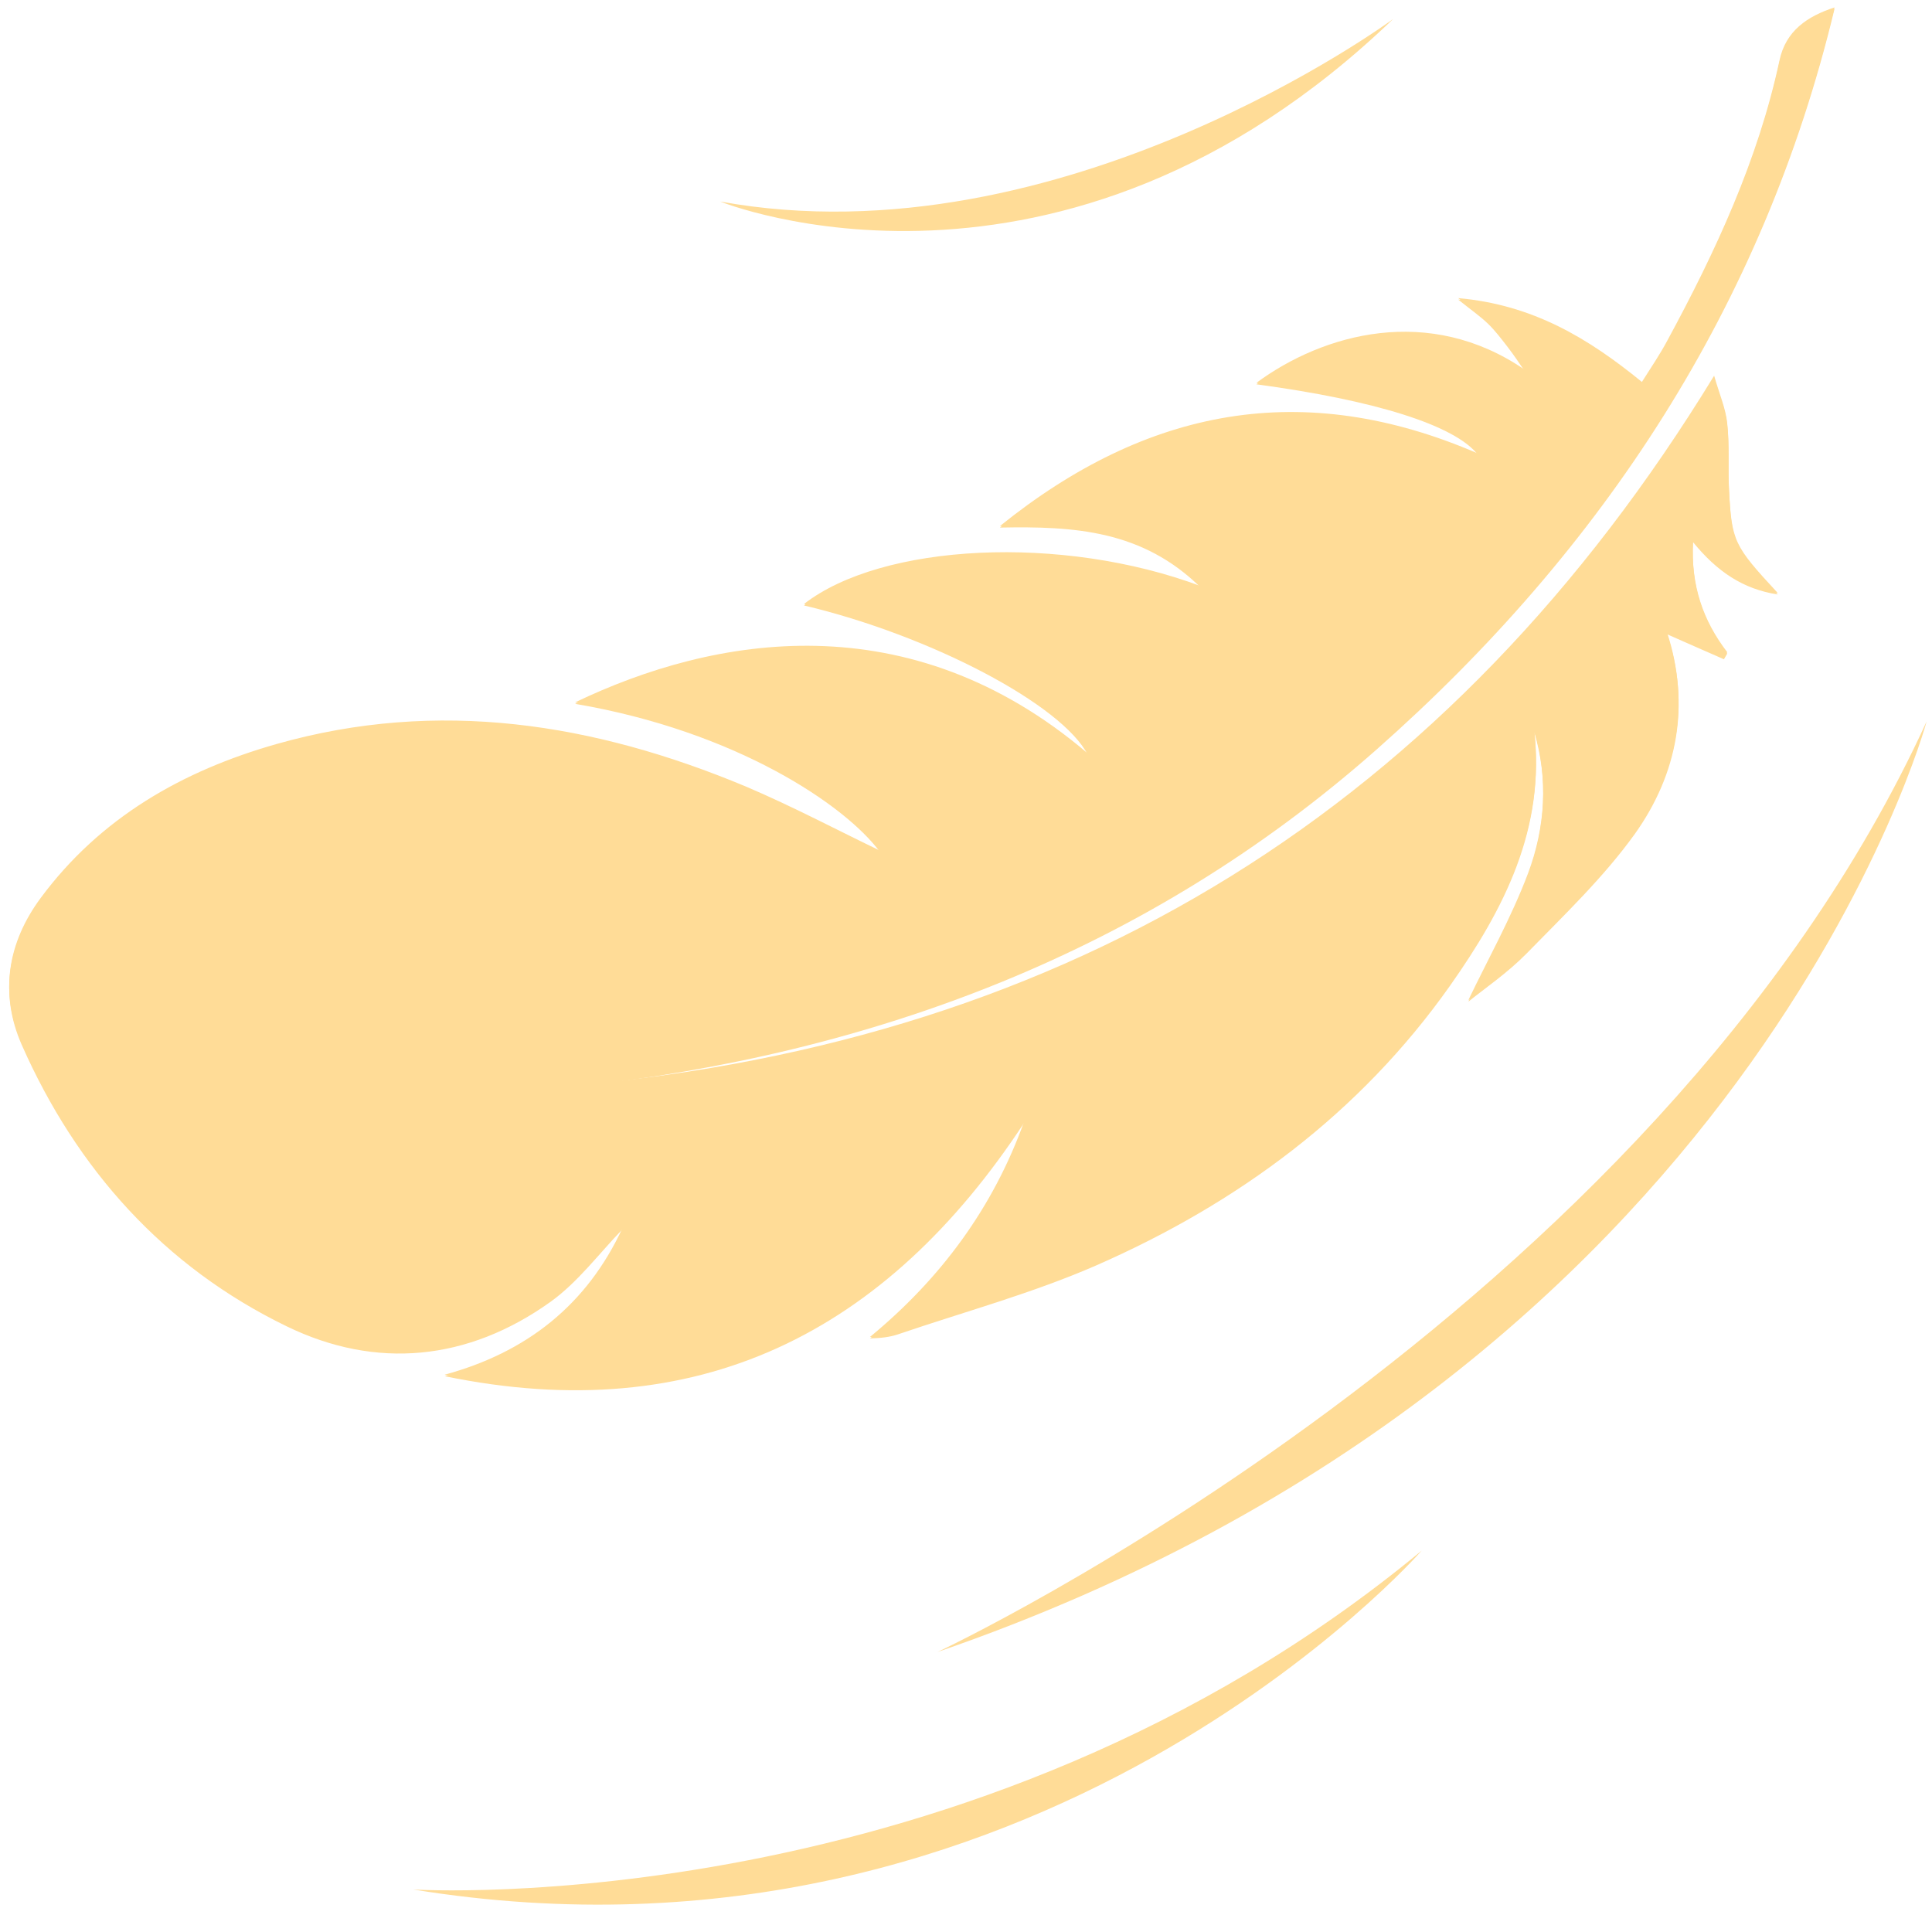 <svg viewBox="0 0 65 65" xmlns="http://www.w3.org/2000/svg" data-name="Layer 1" id="Layer_1">
  <defs>
    <style>
      .cls-1 {
        fill: #ffdc97;
        stroke-width: 0px;
      }
    </style>
  </defs>
  <g>
    <path d="M51.61,24.55c.49,1.63.38,3.28-.2,4.83-.57,1.51-1.37,2.93-2.01,4.27.56-.45,1.32-.97,1.95-1.61,1.27-1.3,2.6-2.56,3.65-4.03,1.45-2.03,1.86-4.36,1.09-6.72.62.27,1.27.56,1.91.84.04-.06.07-.13.11-.19-.81-1.06-1.23-2.24-1.15-3.75.81.99,1.68,1.58,2.85,1.76-1.48-1.6-1.55-1.73-1.64-3.5-.04-.74.02-1.48-.06-2.21-.05-.5-.26-.97-.44-1.6-8.89,14.55-21.66,22.38-38.34,23.88,10.1-1.12,19.28-4.56,26.98-11.35,7.63-6.73,13.01-14.91,15.41-24.92-.92.3-1.64.79-1.85,1.78-.72,3.35-2.15,6.43-3.77,9.42-.25.47-.55.91-.86,1.4-1.8-1.47-3.67-2.6-6.18-2.82.45.36.75.57,1,.81.24.24.46.51.66.78.21.27.39.55.58.82-3.22-2.21-6.78-1.22-9.03.44,3.95.53,6.69,1.38,7.46,2.38-5.89-2.55-11.15-1.54-16.09,2.44,2.5-.04,4.8.1,6.76,2.02-4.68-1.75-10.72-1.44-13.35.6,4.26,1.01,8.69,3.34,9.55,5.03-6.01-5.12-12.58-3.96-17.25-1.72,5.41.92,9.1,3.4,10.26,4.99-1.38-.66-2.92-1.48-4.52-2.16-5.1-2.13-10.34-2.97-15.78-1.43-3.17.9-5.94,2.48-7.94,5.18-1.11,1.5-1.39,3.18-.64,4.89,1.85,4.19,4.79,7.47,8.91,9.47,3.02,1.47,6.11,1.15,8.88-.82.92-.66,1.62-1.62,2.43-2.45-1.2,2.6-3.23,4.2-5.99,4.95,8.52,1.75,14.85-1.46,19.5-8.53-1.04,2.9-2.8,5.29-5.19,7.26.34,0,.66-.04.95-.14,2.23-.75,4.53-1.37,6.67-2.32,4.76-2.09,8.85-5.1,11.89-9.4,1.82-2.58,3.23-5.3,2.83-8.62Z" class="cls-1"></path>
    <path d="M51.61,24.55c.4,3.32-1.01,6.04-2.83,8.62-3.04,4.3-7.13,7.31-11.89,9.4-2.15.94-4.44,1.56-6.67,2.32-.29.1-.61.13-.95.14,2.38-1.97,4.15-4.36,5.19-7.26-4.65,7.08-10.98,10.29-19.5,8.53,2.77-.75,4.79-2.35,5.99-4.95-.8.83-1.51,1.79-2.43,2.45-2.77,1.98-5.86,2.29-8.88.82-4.12-2-7.06-5.28-8.91-9.47-.75-1.71-.47-3.39.64-4.89,2-2.7,4.77-4.27,7.94-5.18,5.44-1.55,10.68-.71,15.78,1.43,1.6.67,3.14,1.49,4.52,2.16-1.16-1.58-4.85-4.07-10.26-4.99,4.67-2.25,11.24-3.41,17.25,1.72-.86-1.69-5.29-4.02-9.55-5.03,2.63-2.04,8.67-2.35,13.35-.6-1.96-1.93-4.25-2.07-6.76-2.02,4.94-3.98,10.2-4.99,16.09-2.44-.77-1.01-3.51-1.85-7.46-2.38,2.25-1.66,5.81-2.65,9.03-.44-.19-.28-.38-.56-.58-.82-.21-.27-.42-.55-.66-.78-.26-.25-.55-.45-1-.81,2.51.22,4.38,1.35,6.18,2.82.31-.5.61-.93.86-1.4,1.62-3,3.05-6.07,3.77-9.42.21-.99.94-1.48,1.85-1.78-2.4,10-7.79,18.19-15.41,24.92-7.7,6.8-16.88,10.24-26.98,11.35,16.68-1.5,29.45-9.32,38.34-23.88.18.63.39,1.11.44,1.6.08.73.02,1.47.06,2.21.09,1.77.16,1.9,1.64,3.5-1.17-.18-2.04-.77-2.85-1.76-.08,1.5.34,2.68,1.15,3.75-.04.06-.07.13-.11.19-.65-.28-1.29-.57-1.91-.84.78,2.36.36,4.69-1.09,6.72-1.05,1.46-2.38,2.73-3.65,4.03-.63.64-1.39,1.16-1.95,1.61.64-1.34,1.44-2.76,2.01-4.27.58-1.55.69-3.2.2-4.83Z" class="cls-1"></path>
  </g>
  <path d="M64.82,24.27s-5.9,21.88-33.28,31.31c0,0,24.11-11.27,33.28-31.31Z" class="cls-1"></path>
  <path d="M47.83,52.17s-12.97,14.81-33.93,11.4c0,0,18.74,1.18,33.93-11.4Z" class="cls-1"></path>
  <path d="M46.87.64s-11.15,8.23-22.64,6.14c0,0,11.42,4.64,22.64-6.14Z" class="cls-1"></path>
</svg>